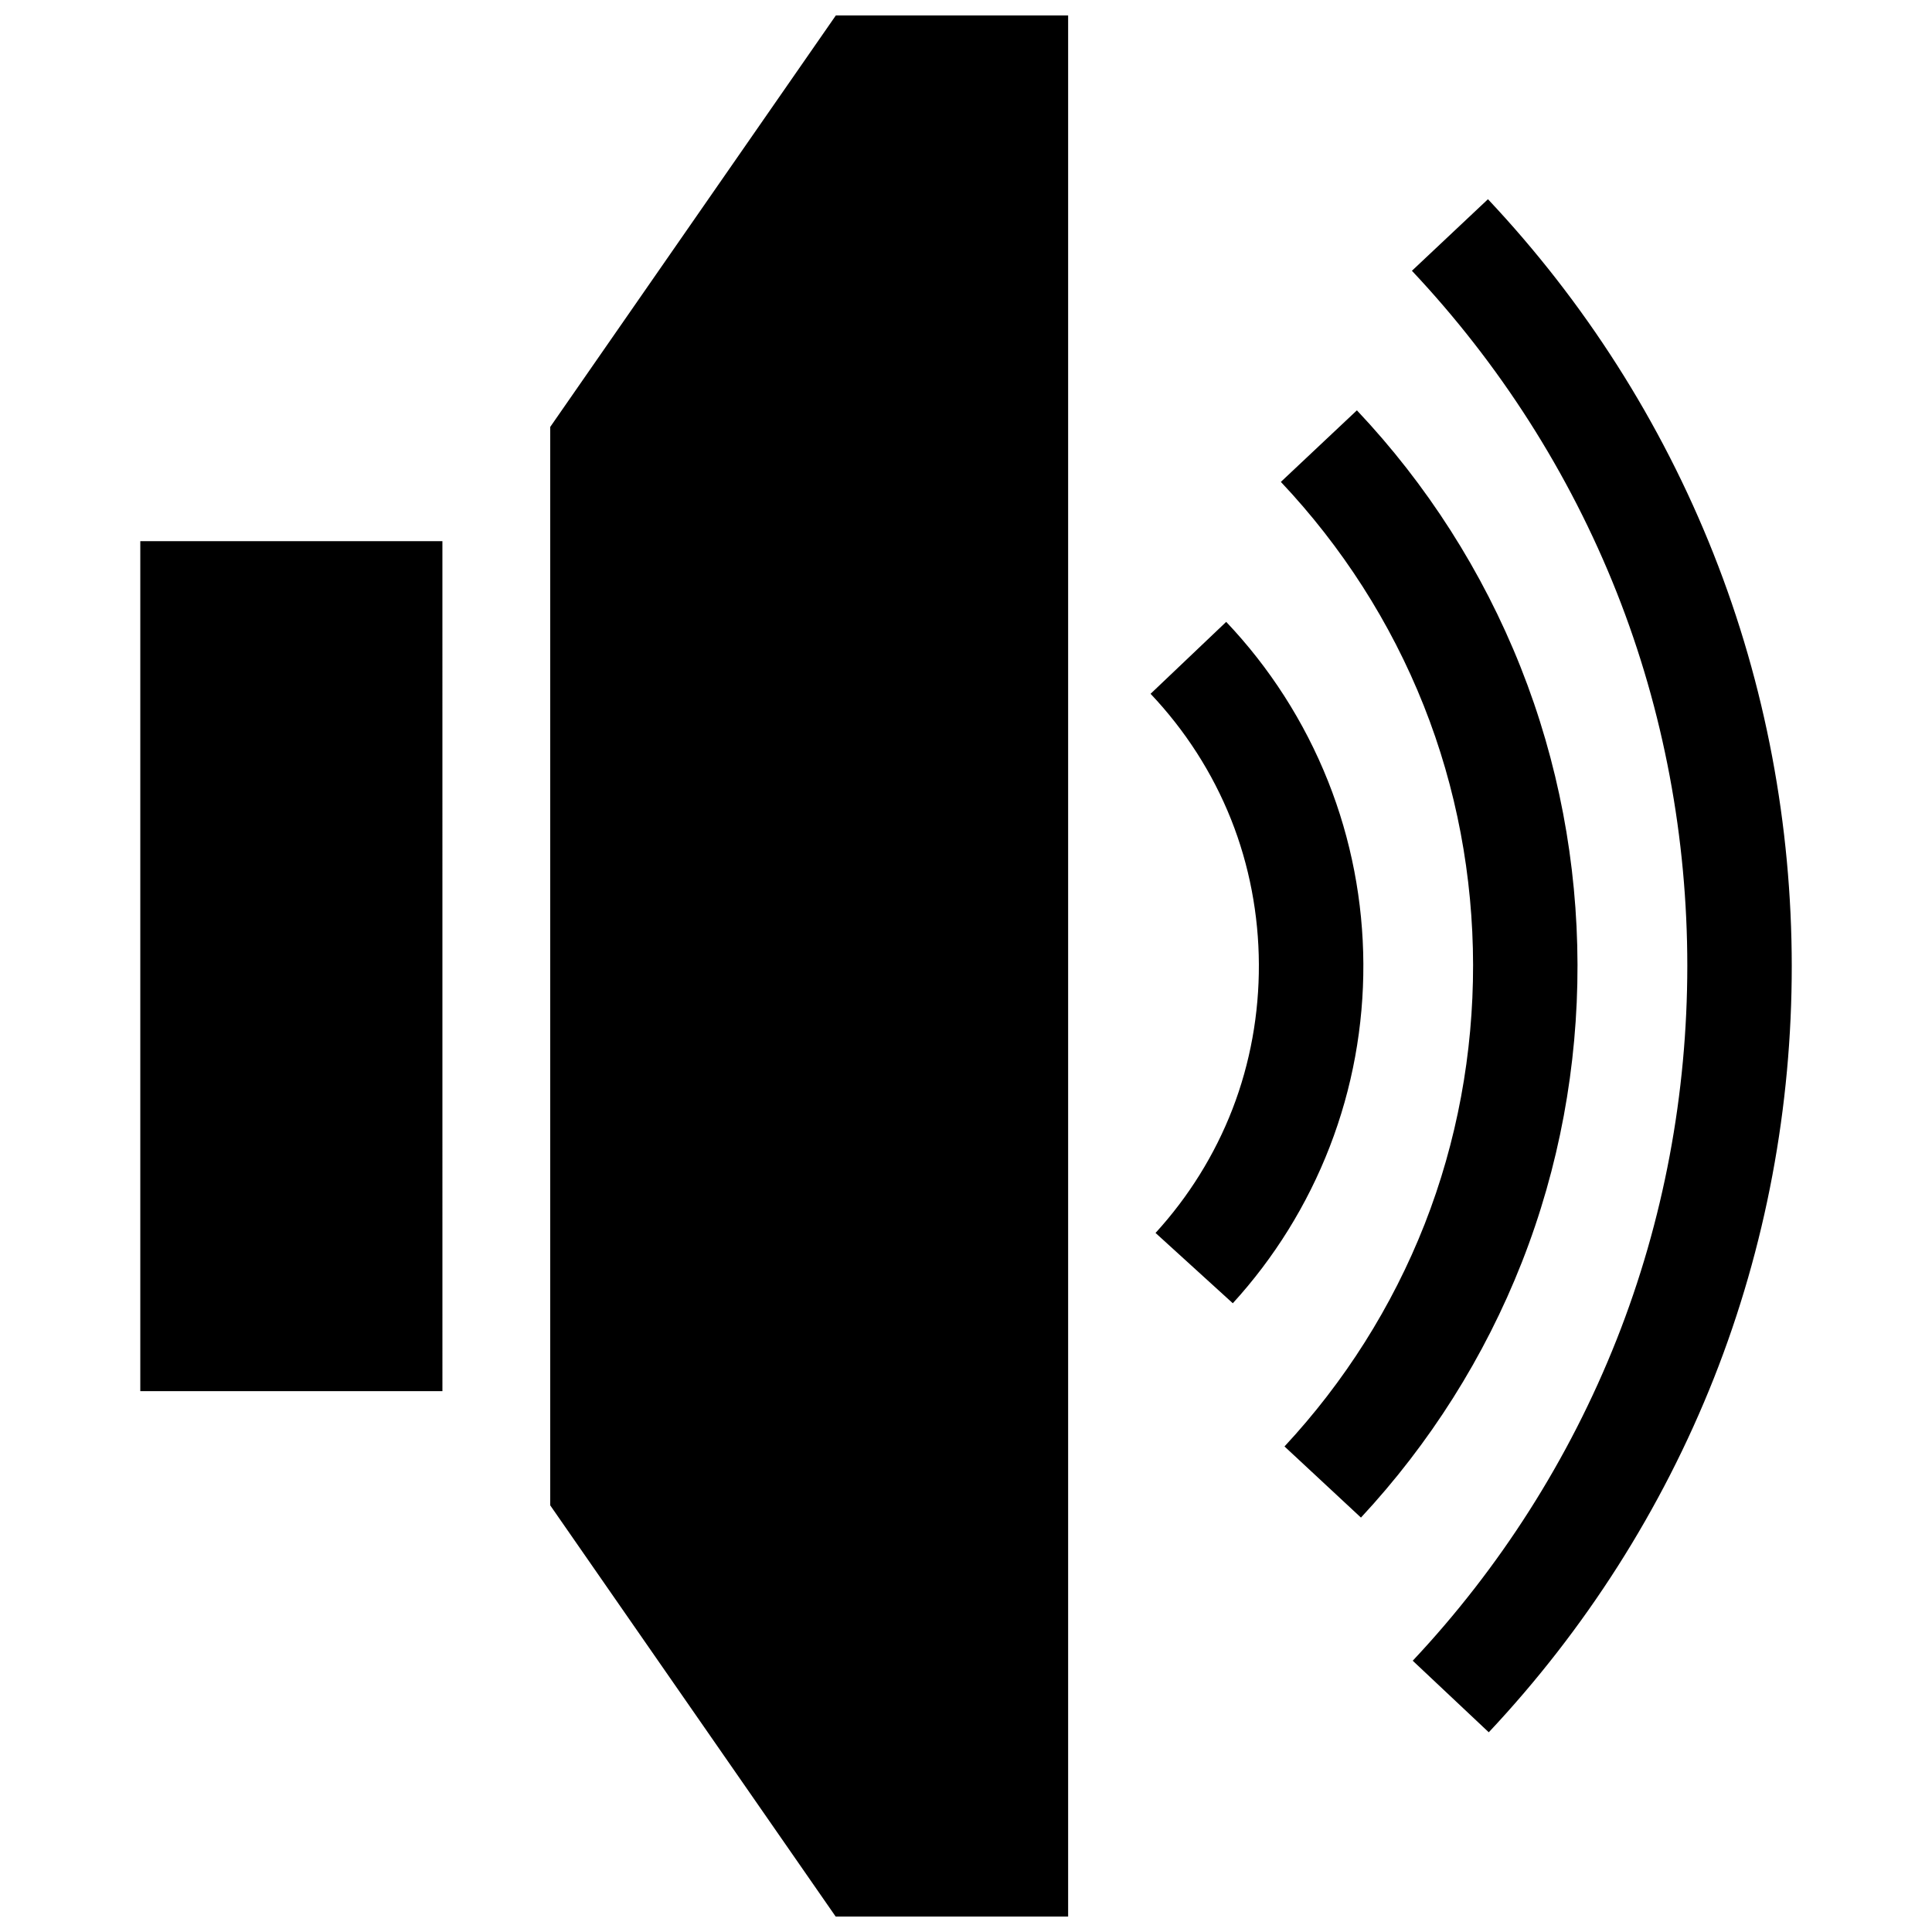 <?xml version="1.0" encoding="UTF-8"?>
<!-- The Best Svg Icon site in the world: iconSvg.co, Visit us! https://iconsvg.co -->
<svg width="800px" height="800px" version="1.1" viewBox="144 144 512 512" xmlns="http://www.w3.org/2000/svg">
 <defs>
  <clipPath id="a">
   <path d="m181 148.09h438v503.81h-438z"/>
  </clipPath>
 </defs>
 <g clip-path="url(#a)">
  <path d="m546.99 320.83c-10.125-25.484-24.957-48.559-43.398-68.086l-20.152 18.965c16.141 17.098 29.09 37.191 37.875 59.309 17.359 43.68 17.41 93.648 0.23 137.4-8.637 21.965-21.332 41.906-37.141 58.906l20.262 18.852c18.156-19.52 32.727-42.441 42.652-67.691 19.777-50.309 19.633-107.43-0.328-157.65m-51.062 30.148c-6.297-15.809-15.516-30.109-26.973-42.18l-20.043 19.062c9.09 9.594 16.395 20.879 21.34 33.301 9.691 24.363 9.824 52.336 0.352 76.781-4.707 12.152-11.668 23.266-20.375 32.797l20.477 18.633c10.922-11.961 19.699-26.008 25.684-41.473 12.043-31.094 11.879-65.926-0.461-96.922zm-68.863 300.93v-503.81h-61.566l-75.684 109.04v285.79l75.641 108.97zm-165.83-364.5h-80.055v225.25h80.066l-0.004-225.25zm336.87 3.363c-13.934-35.156-34.359-66.977-59.781-93.98l-20.152 18.965c23.105 24.547 41.656 53.414 54.262 85.203 24.969 63.016 24.949 134.99 0 198.02-12.605 31.832-31.066 60.66-54.047 85.125l20.152 18.965c25.414-27.066 45.805-58.863 59.68-93.898 27.543-69.609 27.465-148.84-0.113-218.39z" fill-rule="evenodd"/>
 </g>
</svg>